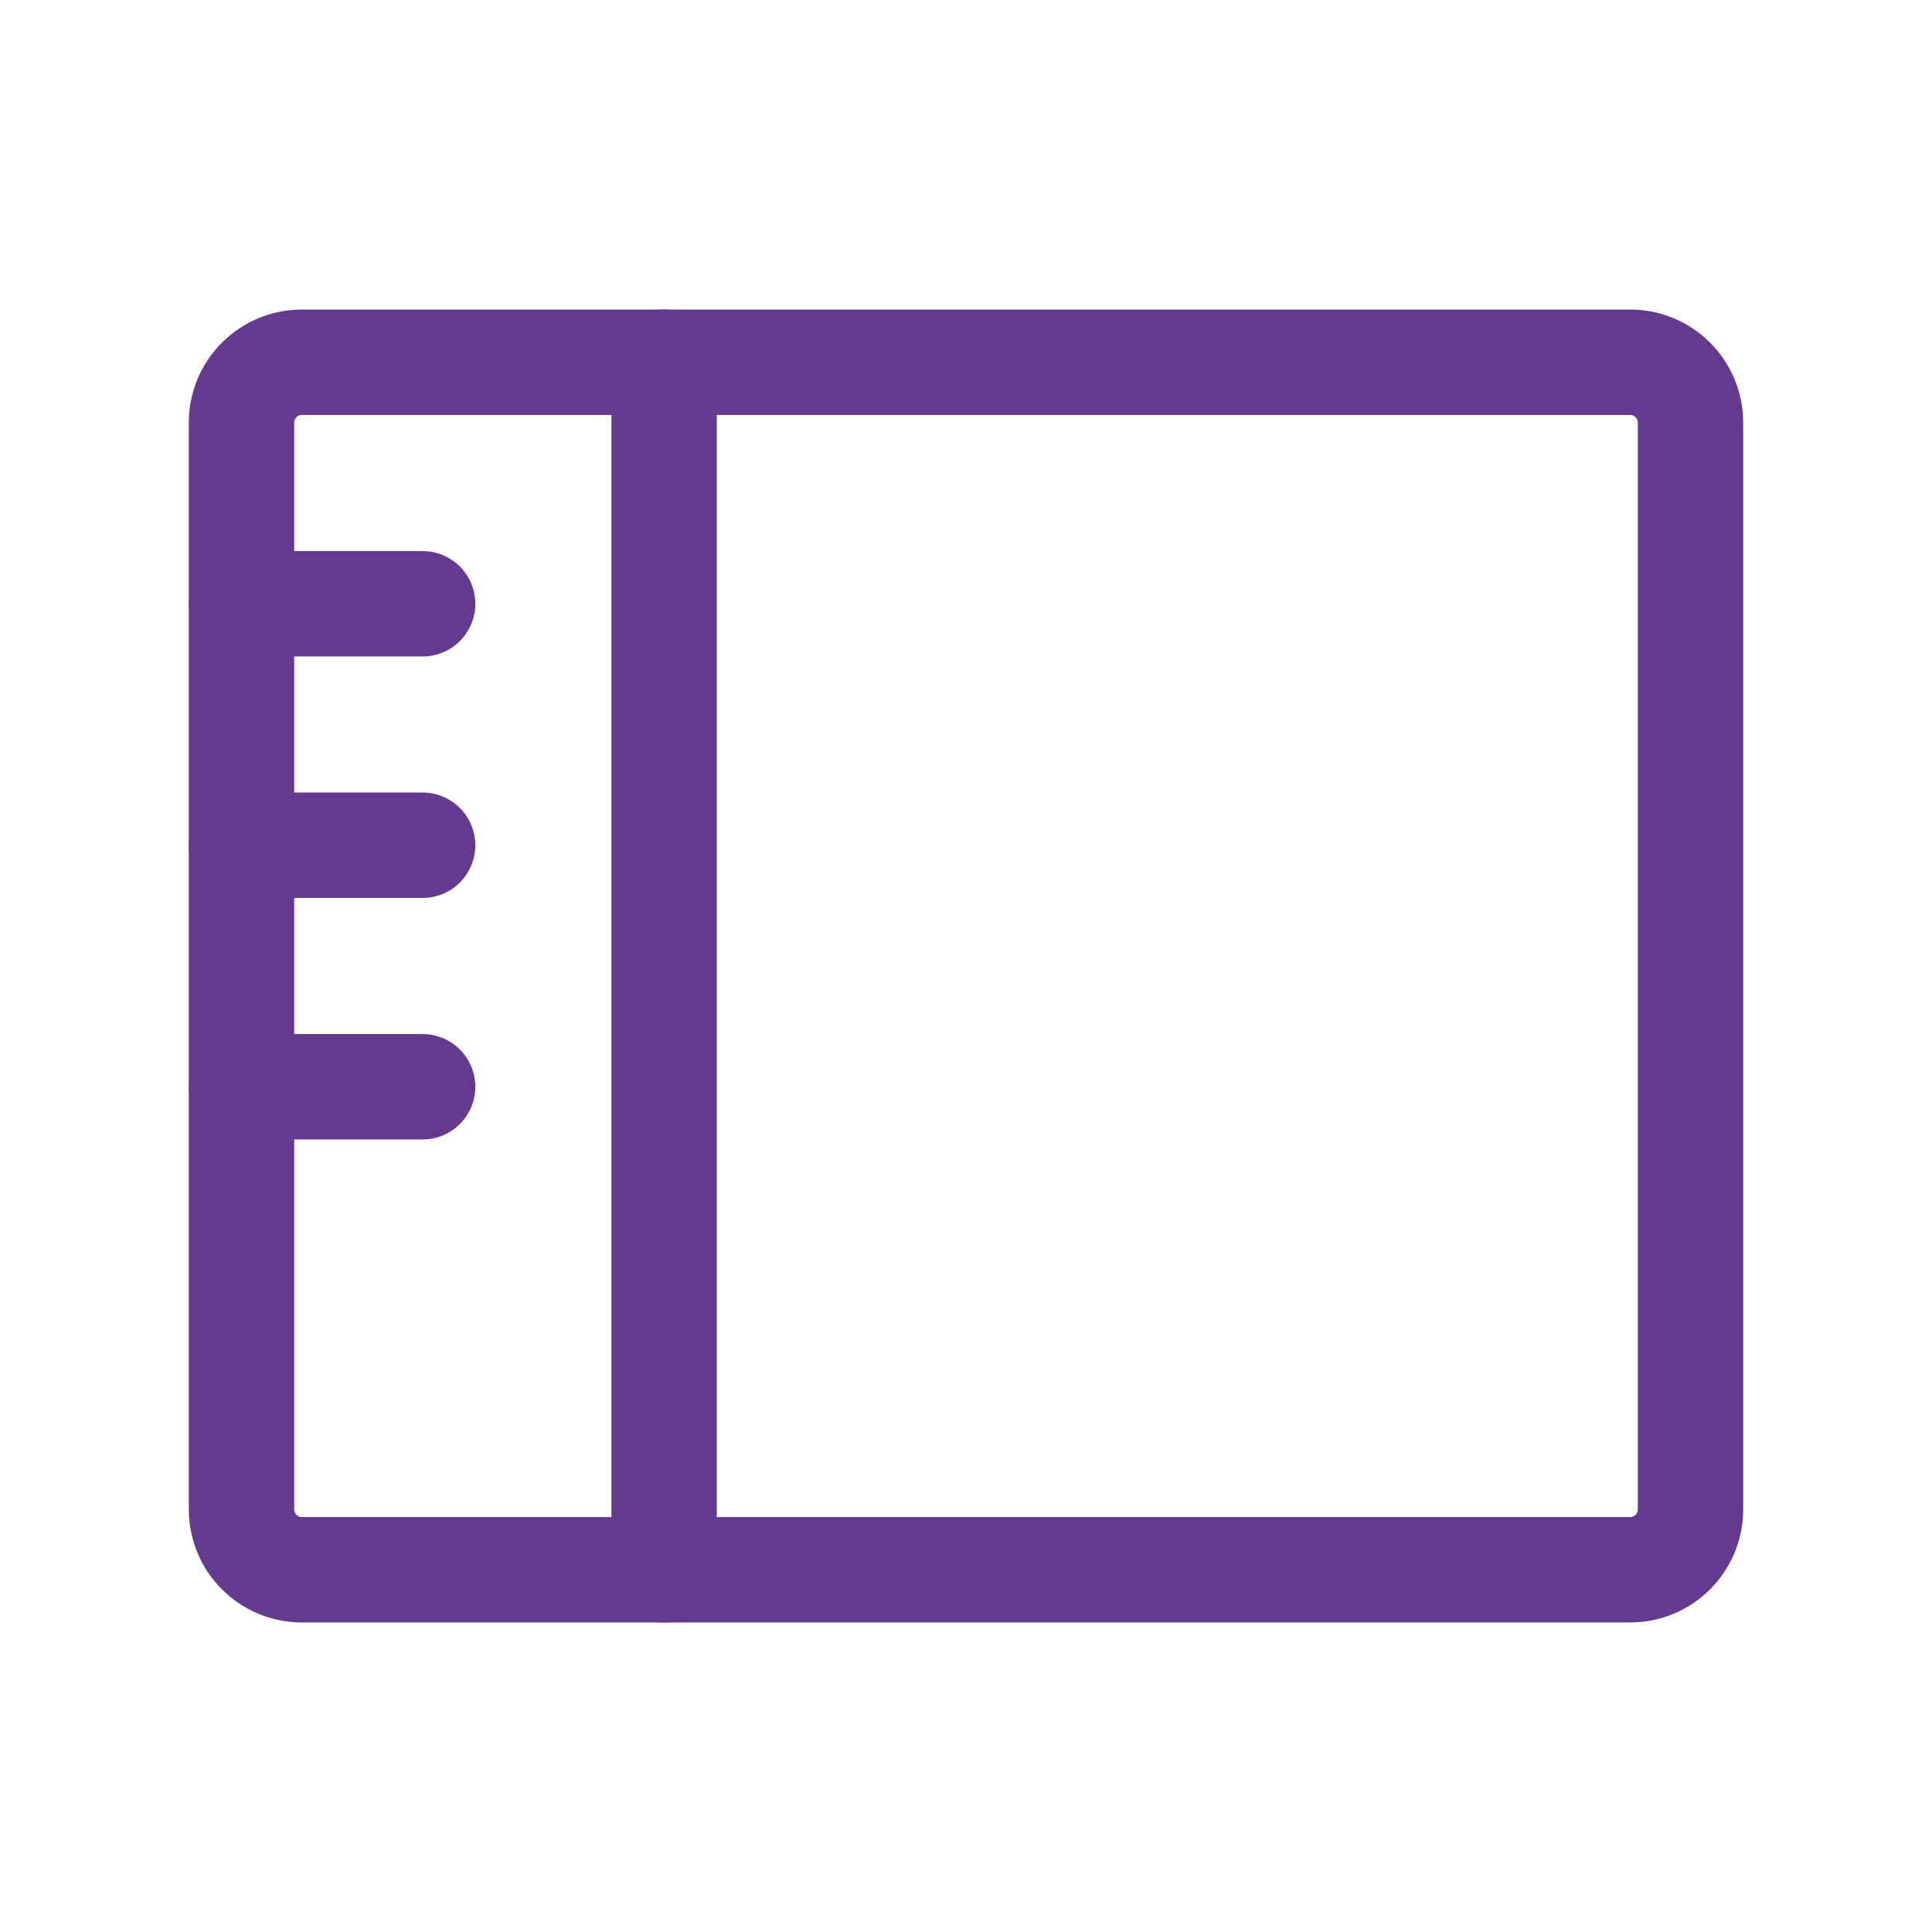 <svg width="55" height="55" viewBox="0 0 55 55" fill="none" xmlns="http://www.w3.org/2000/svg">
<g clip-path="url(#clip0_577_3252)">
<path d="M18.906 10.312V44.688" stroke="#633A8D" stroke-width="3" stroke-linecap="round" stroke-linejoin="round"/>
<path d="M46.406 10.312H8.594C7.645 10.312 6.875 11.082 6.875 12.031V42.969C6.875 43.918 7.645 44.688 8.594 44.688H46.406C47.355 44.688 48.125 43.918 48.125 42.969V12.031C48.125 11.082 47.355 10.312 46.406 10.312Z" stroke="#633A8D" stroke-width="3" stroke-linecap="round" stroke-linejoin="round"/>
<path d="M6.875 17.188H12.031" stroke="#633A8D" stroke-width="3" stroke-linecap="round" stroke-linejoin="round"/>
<path d="M6.875 24.062H12.031" stroke="#633A8D" stroke-width="3" stroke-linecap="round" stroke-linejoin="round"/>
<path d="M6.875 30.938H12.031" stroke="#633A8D" stroke-width="3" stroke-linecap="round" stroke-linejoin="round"/>
</g>
<defs>
<clipPath id="clip0_577_3252">
<rect width="55" height="55" fill="white"/>
</clipPath>
</defs>
</svg>
